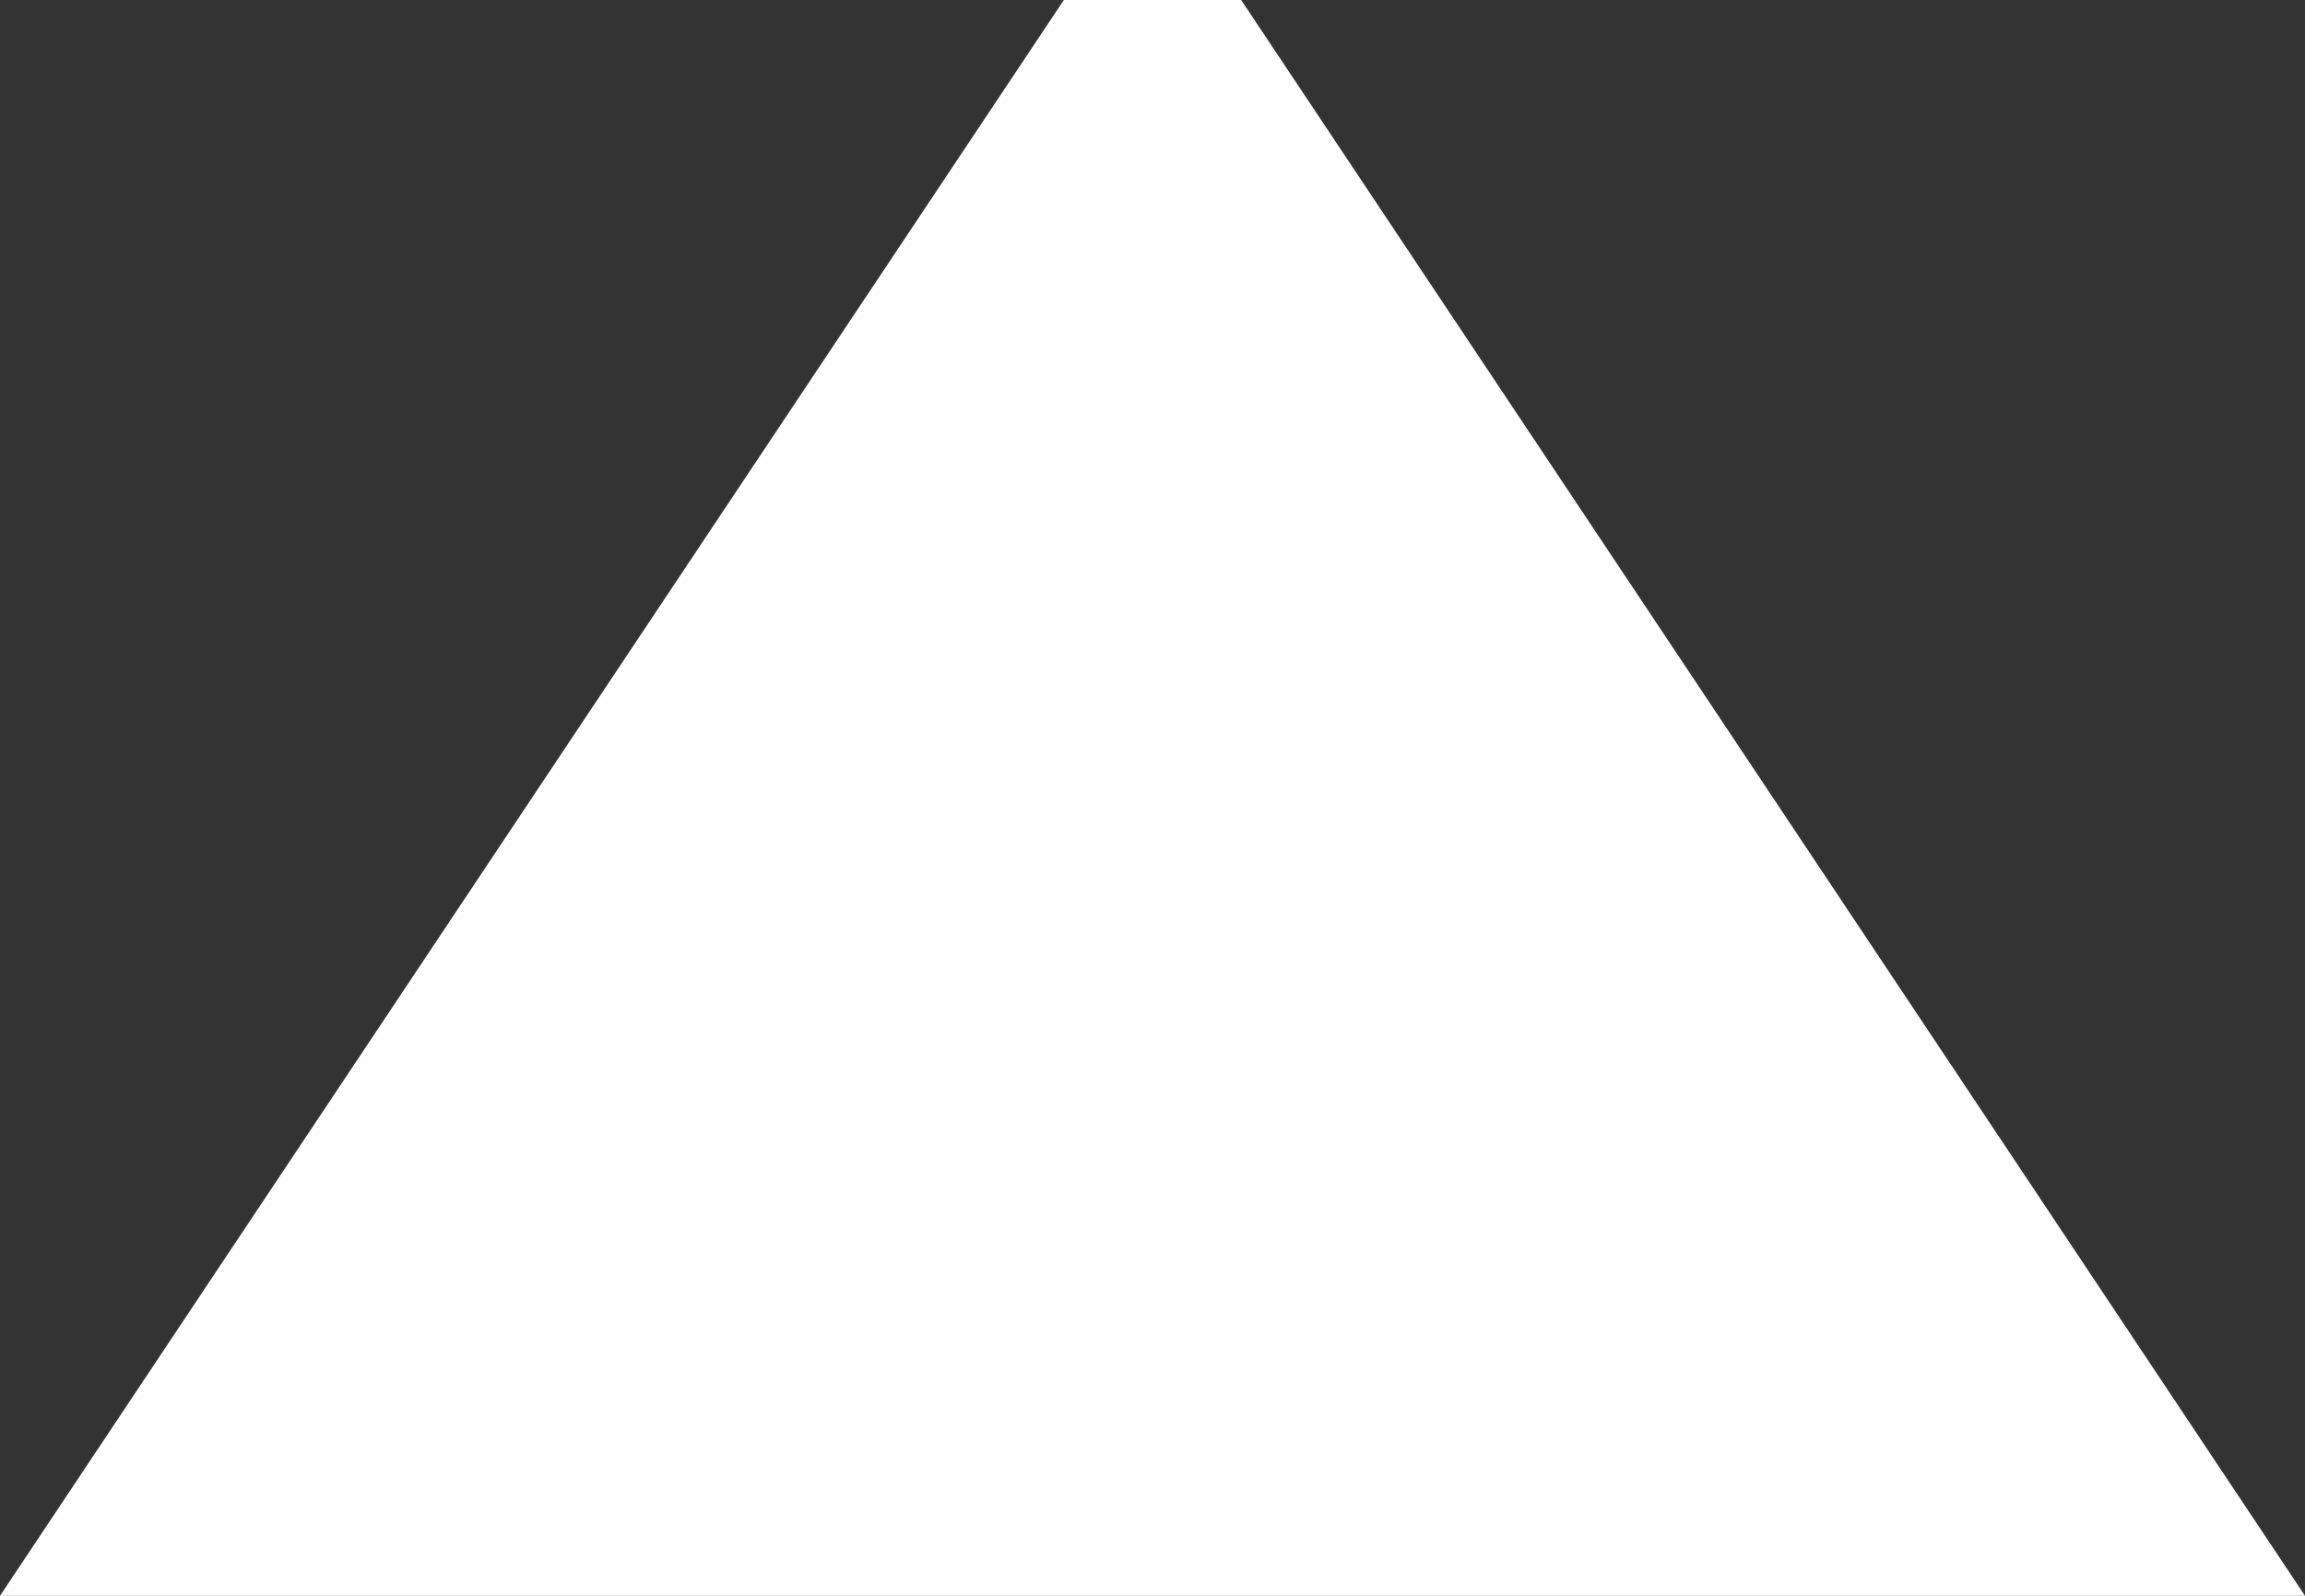 <?xml version="1.0" encoding="utf-8"?>
<!DOCTYPE svg PUBLIC "-//W3C//DTD SVG 1.1//EN" "http://www.w3.org/Graphics/SVG/1.1/DTD/svg11.dtd">
<svg version="1.1" id="Прямоугольник_1_1_" xmlns="http://www.w3.org/2000/svg" xmlns:xlink="http://www.w3.org/1999/xlink" x="0px" y="0px" width="13px" height="9px" viewBox="0 0 13 9" enable-background="new 0 0 13 9" xml:space="preserve">
		<rect x="0" y="0" width="13" height="9" fill="#333333" stroke="none"/>
		<polygon fill="#ffffff" style="fill-opacity: 1.00" points="7,0 6,0 0,9 13,9"/>
</svg>
